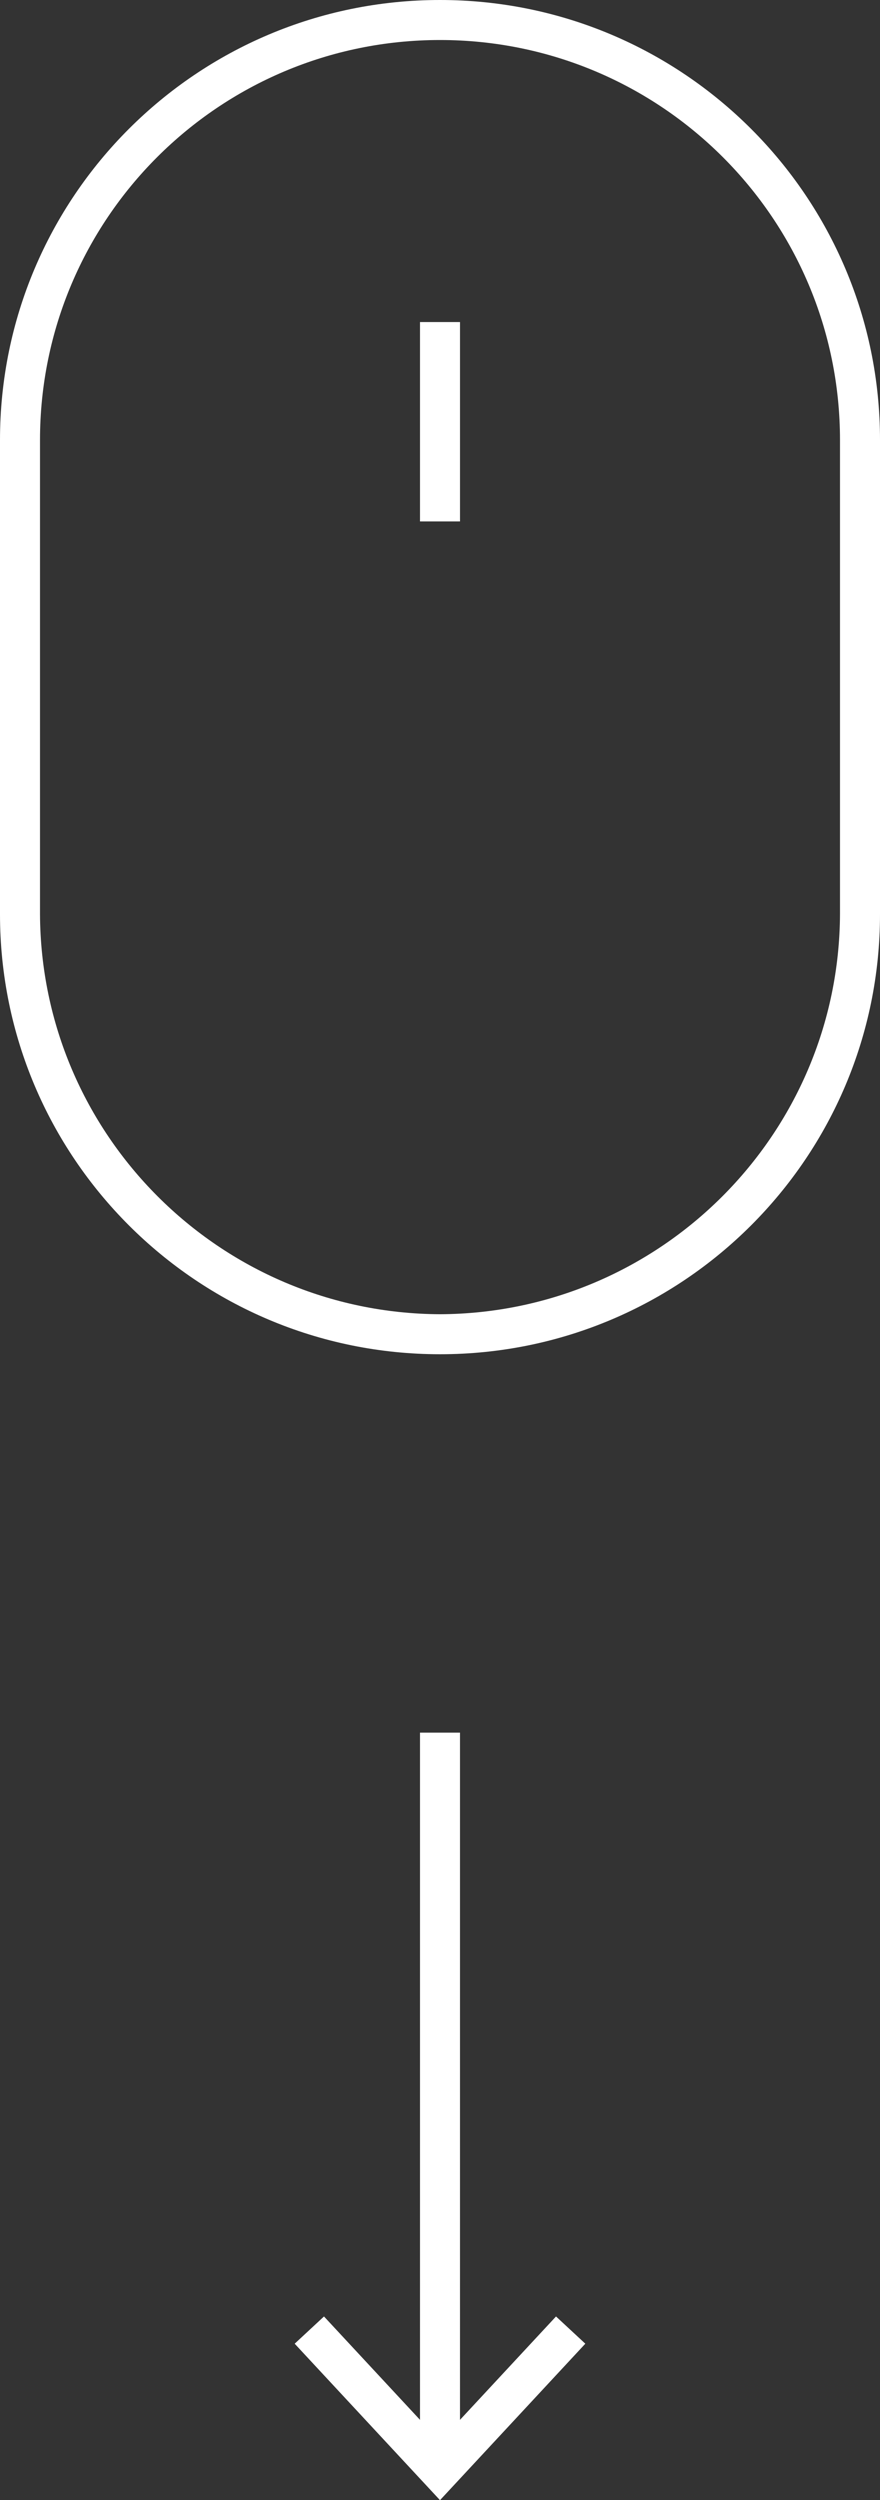 <?xml version="1.0" encoding="UTF-8"?>
<svg id="Capa_2" xmlns="http://www.w3.org/2000/svg" xmlns:xlink="http://www.w3.org/1999/xlink" viewBox="0 0 26.4 74.99">
  <rect x="0" y="0" width="26.4" height="74.99" fill="#333333" stroke="none"/>
  <defs>
    <style>
      .cls-1 {
        fill: #fff;
      }

      .cls-2, .cls-3 {
        fill: none;
      }

      .cls-4 {
        clip-path: url(#clippath-1);
      }

      .cls-3 {
        stroke: #fff;
        stroke-width: 1.2px;
      }

      .cls-5 {
        clip-path: url(#clippath);
      }
    </style>
    <clipPath id="clippath">
      <rect class="cls-2" width="26.4" height="74.99"/>
    </clipPath>
    <clipPath id="clippath-1">
      <rect class="cls-2" width="26.4" height="74.99"/>
    </clipPath>
  </defs>
  <g id="Capa_1-2" data-name="Capa_1">
    <g class="cls-5">
      <path class="cls-1" d="M13.2,39.42c-6.61-.03-11.97-5.39-12-12v-14.22C1.2,6.57,6.57,1.2,13.2,1.2s12,5.37,12,12v14.22c-.03,6.61-5.39,11.97-12,12M26.4,27.42v-14.22C26.4,5.91,20.49,0,13.2,0S0,5.91,0,13.2v14.22c0,7.29,5.91,13.2,13.2,13.2s13.2-5.91,13.2-13.2"/>
    </g>
    <rect class="cls-1" x="12.6" y="9.66" width="1.2" height="5.98"/>
    <g class="cls-4">
      <line class="cls-3" x1="13.2" y1="51.97" x2="13.2" y2="74.11"/>
      <polyline class="cls-3" points="17.12 69.89 13.2 74.11 9.28 69.89"/>
    </g>
  </g>
</svg>